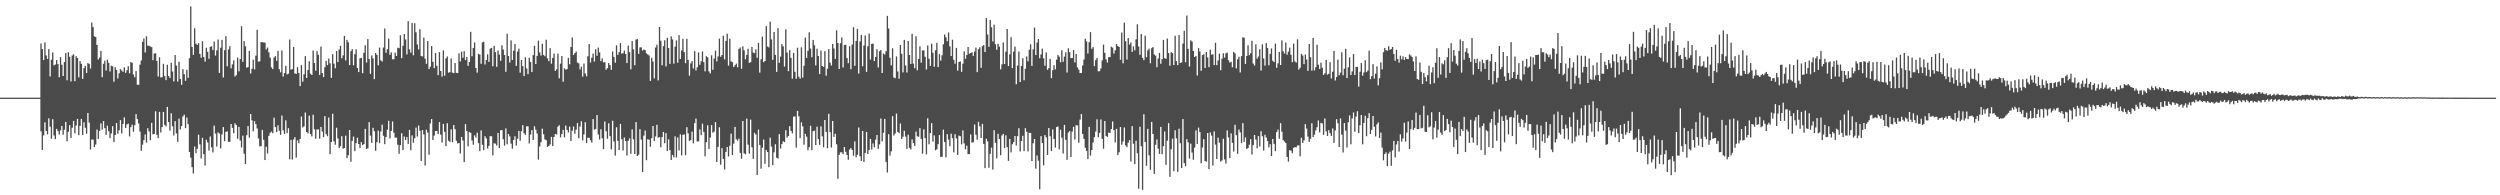 <?xml version="1.0" encoding="UTF-8"?>
<svg xmlns="http://www.w3.org/2000/svg" width="1920" height="150">
  <path d="M0 75.000h1v1.000H0zM1 75.000h1v1.000H1zM2 75.000h1v1.000H2zM3 75.000h1v1.000H3zM4 75.000h1v1.000H4zM5 75.000h1v1.000H5zM6 75.000h1v1.000H6zM7 75.000h1v1.000H7zM8 75.000h1v1.000H8zM9 75.000h1v1.000H9zM10 75.000h1v1.000H10zM11 75.000h1v1.000H11zM12 75.000h1v1.000H12zM13 75.000h1v1.000H13zM14 75.000h1v1.000H14zM15 75.000h1v1.000H15zM16 75.000h1v1.000H16zM17 75.000h1v1.000H17zM18 75.000h1v1.000H18zM19 75.000h1v1.000H19zM20 75.000h1v1.000H20zM21 75.000h1v1.000H21zM22 75.000h1v1.000H22zM23 75.000h1v1.000H23zM24 75.000h1v1.000H24zM25 75.000h1v1.000H25zM26 75.000h1v1.000H26zM27 75.000h1v1.000H27zM28 75.000h1v1.000H28zM29 75.000h1v1.000H29zM30 75.000h1v1.000H30zM31 33.395h1v67.484H31zM32 37.675h1v77.488H32zM33 46.126h1v57.848H33zM34 32.584h1v61.358H34zM35 42.604h1v57.995H35zM36 45.264h1v57.924H36zM37 37.727h1v53.145H37zM38 58.712h1v38.586H38zM39 45.883h1v60.595H39zM40 40.246h1v51.283H40zM41 50.153h1v53.892H41zM42 49.563h1v57.316H42zM43 46.165h1v52.828H43zM44 49.214h1v51.340H44zM45 59.265h1v43.937H45zM46 43.862h1v56.255H46zM47 49.738h1v46.991H47zM48 58.389h1v45.061H48zM49 47.691h1v51.921H49zM50 40.733h1v52.891H50zM51 61.623h1v46.878H51zM52 40.130h1v61.096H52zM53 43.572h1v52.587H53zM54 62.585h1v43.354H54zM55 42.595h1v55.495H55zM56 41.746h1v51.133H56zM57 62.366h1v40.060H57zM58 43.145h1v53.237H58zM59 44.550h1v46.782H59zM60 59.455h1v44.401H60zM61 46.897h1v49.800H61zM62 49.045h1v42.321H62zM63 60.571h1v43.182H63zM64 52.378h1v41.548H64zM65 50.566h1v47.563H65zM66 56.004h1v46.691H66zM67 48.430h1v38.365H67zM68 49.055h1v45.098H68zM69 52.635h1v62.210H69zM70 17.312h1v89.914H70zM71 20.852h1v86.357H71zM72 27.919h1v85.012H72zM73 28.432h1v82.552H73zM74 34.486h1v64.982H74zM75 45.744h1v60.932H75zM76 44.360h1v56.135H76zM77 39.137h1v55.630H77zM78 59.274h1v40.348H78zM79 49.005h1v43.954H79zM80 46.603h1v51.793H80zM81 54.162h1v49.355H81zM82 45.823h1v50.673H82zM83 48.237h1v52.594H83zM84 54.873h1v51.209H84zM85 50.416h1v52.077H85zM86 50.944h1v45.968H86zM87 62.728h1v46.405H87zM88 51.614h1v52.049H88zM89 53.769h1v40.751H89zM90 60.268h1v42.463H90zM91 56.246h1v43.830H91zM92 53.146h1v39.128H92zM93 54.188h1v48.371H93zM94 55.154h1v40.046H94zM95 51.728h1v38.424H95zM96 55.890h1v42.361H96zM97 53.946h1v41.648H97zM98 50.833h1v44.080H98zM99 56.302h1v48.465H99zM100 47.667h1v49.991H100zM101 48.256h1v47.468H101zM102 57.194h1v43.994H102zM103 59.343h1v36.862H103zM104 54.606h1v33.040H104zM105 65.030h1v26.450H105zM106 65.202h1v29.679H106zM107 49.646h1v51.389H107zM108 46.427h1v69.336H108zM109 32.201h1v78.899H109zM110 29.473h1v78.134H110zM111 40.304h1v62.950H111zM112 27.906h1v81.646H112zM113 35.073h1v63.384H113zM114 35.124h1v65.820H114zM115 35.719h1v72.004H115zM116 36.190h1v58.178H116zM117 46.256h1v56.976H117zM118 41.089h1v61.777H118zM119 40.921h1v44.556H119zM120 46.759h1v56.840H120zM121 58.762h1v47.320H121zM122 44.003h1v41.917H122zM123 59.488h1v42.236H123zM124 59.293h1v38.351H124zM125 49.005h1v36.939H125zM126 58.467h1v37.410H126zM127 61.562h1v35.449H127zM128 49.732h1v32.368H128zM129 58.420h1v35.310H129zM130 59.833h1v40.545H130zM131 48.228h1v38.755H131zM132 54.923h1v42.115H132zM133 62.489h1v41.481H133zM134 42.238h1v50.776H134zM135 50.308h1v52.180H135zM136 62.610h1v46.352H136zM137 47.471h1v43.592H137zM138 60.649h1v38.767H138zM139 65.167h1v31.677H139zM140 53.135h1v36.287H140zM141 56.998h1v31.045H141zM142 62.080h1v36.365H142zM143 53.577h1v36.686H143zM144 59.733h1v35.651H144zM145 44.682h1v72.077H145zM146 4.915h1v116.179H146zM147 35.990h1v92.354H147zM148 42.171h1v91.051H148zM149 21.694h1v90.820H149zM150 33.590h1v84.044H150zM151 34.483h1v79.813H151zM152 33.127h1v70.324H152zM153 41.400h1v69.464H153zM154 44.357h1v77.381H154zM155 31.646h1v74.167H155zM156 43.722h1v74.640H156zM157 47.305h1v79.854H157zM158 36.674h1v70.672H158zM159 39.779h1v69.595H159zM160 45.106h1v70.580H160zM161 35.946h1v68.870H161zM162 35.594h1v77.542H162zM163 38.470h1v78.549H163zM164 31.894h1v64.555H164zM165 42.714h1v59.917H165zM166 38.644h1v73.872H166zM167 30.352h1v71.348H167zM168 55.994h1v46.581H168zM169 36.659h1v77.335H169zM170 30.677h1v72.608H170zM171 59.505h1v38.096H171zM172 38.575h1v69.832H172zM173 27.808h1v73.512H173zM174 50.967h1v49.874H174zM175 38.013h1v70.938H175zM176 35.505h1v73.443H176zM177 52.471h1v42.780H177zM178 49.468h1v48.732H178zM179 46.402h1v55.928H179zM180 58.752h1v35.983H180zM181 57.748h1v38.289H181zM182 44.174h1v62.440H182zM183 54.783h1v42.702H183zM184 45.341h1v62.596H184zM185 20.149h1v93.101H185zM186 47.452h1v56.757H186zM187 31.580h1v86.472H187zM188 35.560h1v90.453H188zM189 51.985h1v51.849H189zM190 51.540h1v45.244H190zM191 39.057h1v66.685H191zM192 56.432h1v31.102H192zM193 52.794h1v39.603H193zM194 45.813h1v55.051H194zM195 53.309h1v39.735H195zM196 42.752h1v52.652H196zM197 22.938h1v75.734H197zM198 47.340h1v59.022H198zM199 47.107h1v65.343H199zM200 32.356h1v79.900H200zM201 32.420h1v67.324H201zM202 32.597h1v74.711H202zM203 32.771h1v90.160H203zM204 37.991h1v74.709H204zM205 36.562h1v81.319H205zM206 40.265h1v64.015H206zM207 44.255h1v57.749H207zM208 51.776h1v49.290H208zM209 53.064h1v49.230H209zM210 44.203h1v46.145H210zM211 43.113h1v54.550H211zM212 46.814h1v54.552H212zM213 39.079h1v57.193H213zM214 53.161h1v47.241H214zM215 55.575h1v48.000H215zM216 38.770h1v49.965H216zM217 58.823h1v41.297H217zM218 56.115h1v46.767H218zM219 50.574h1v41.859H219zM220 57.136h1v45.100H220zM221 56.579h1v41.891H221zM222 30.349h1v91.968H222zM223 53.527h1v53.901H223zM224 53.063h1v69.511H224zM225 36.102h1v71.062H225zM226 56.355h1v48.991H226zM227 56.799h1v64.258H227zM228 51.609h1v56.241H228zM229 56.003h1v54.039H229zM230 66.134h1v40.599H230zM231 50.084h1v39.411H231zM232 62.745h1v35.160H232zM233 57.080h1v39.923H233zM234 43.113h1v43.318H234zM235 59.852h1v41.532H235zM236 53.787h1v48.712H236zM237 47.029h1v41.729H237zM238 56.587h1v46.396H238zM239 57.577h1v47.188H239zM240 38.880h1v49.226H240zM241 48.383h1v50.958H241zM242 54.261h1v52.277H242zM243 39.346h1v60.100H243zM244 42.068h1v57.325H244zM245 57.553h1v48.955H245zM246 35.781h1v61.693H246zM247 56.063h1v44.972H247zM248 59.180h1v46.156H248zM249 51.683h1v37.503H249zM250 46.754h1v56.283H250zM251 50.014h1v54.571H251zM252 44.947h1v45.339H252zM253 48.628h1v69.754H253zM254 59.779h1v49.294H254zM255 41.590h1v45.745H255zM256 48.880h1v59.661H256zM257 52.416h1v58.736H257zM258 39.166h1v58.938H258zM259 47.676h1v58.684H259zM260 38.044h1v75.741H260zM261 35.169h1v77.131H261zM262 44.808h1v59.812H262zM263 42.490h1v71.749H263zM264 27.572h1v86.069H264zM265 46.397h1v57.778H265zM266 30.639h1v90.736H266zM267 32.522h1v86.733H267zM268 49.951h1v49.902H268zM269 39.314h1v84.927H269zM270 37.696h1v70.509H270zM271 50.132h1v54.712H271zM272 41.642h1v74.389H272zM273 37.854h1v72.069H273zM274 52.225h1v53.578H274zM275 55.365h1v55.245H275zM276 44.817h1v68.885H276zM277 44.465h1v64.641H277zM278 56.192h1v55.338H278zM279 40.528h1v70.093H279zM280 34.744h1v64.217H280zM281 48.030h1v66.339H281zM282 30.006h1v83.922H282zM283 45.311h1v48.493H283zM284 56.729h1v47.430H284zM285 42.571h1v67.129H285zM286 44.869h1v53.293H286zM287 60.751h1v40.012H287zM288 40.724h1v75.083H288zM289 42.125h1v67.070H289zM290 50.150h1v50.181H290zM291 36.552h1v73.382H291zM292 46.330h1v54.658H292zM293 47.279h1v48.469H293zM294 36.531h1v67.762H294zM295 21.892h1v88.850H295zM296 40.501h1v64.720H296zM297 37.750h1v61.816H297zM298 29.623h1v63.140H298zM299 42.109h1v64.231H299zM300 40.250h1v60.326H300zM301 45.539h1v47.761H301zM302 45.492h1v56.385H302zM303 40.462h1v65.301H303zM304 42.998h1v62.636H304zM305 36.619h1v74.516H305zM306 37.003h1v81.105H306zM307 27.067h1v84.325H307zM308 44.714h1v57.630H308zM309 35.129h1v80.129H309zM310 26.148h1v78.670H310zM311 30.311h1v77.206H311zM312 41.843h1v63.491H312zM313 16.212h1v94.326H313zM314 37.924h1v61.837H314zM315 40.378h1v74.965H315zM316 17.572h1v86.436H316zM317 42.465h1v67.153H317zM318 17.821h1v88.382H318zM319 24.801h1v73.173H319zM320 34.128h1v70.715H320zM321 37.949h1v58.490H321zM322 22.447h1v77.943H322zM323 43.080h1v80.565H323zM324 43.390h1v56.479H324zM325 28.853h1v74.364H325zM326 45.104h1v82.028H326zM327 48.975h1v50.683H327zM328 31.524h1v70.270H328zM329 52.974h1v65.870H329zM330 51.189h1v43.651H330zM331 35.313h1v56.134H331zM332 47.450h1v60.019H332zM333 52.327h1v51.839H333zM334 40.753h1v59.843H334zM335 50.554h1v49.981H335zM336 57.677h1v45.228H336zM337 40.039h1v53.685H337zM338 54.532h1v48.824H338zM339 58.865h1v50.624H339zM340 38.725h1v56.465H340zM341 58.115h1v43.090H341zM342 44.799h1v67.440H342zM343 43.290h1v51.373H343zM344 55.789h1v52.281H344zM345 55.438h1v53.550H345zM346 44.854h1v54.493H346zM347 55.761h1v53.518H347zM348 56.207h1v39.769H348zM349 48.372h1v50.835H349zM350 55.985h1v52.119H350zM351 56.127h1v54.035H351zM352 40.975h1v68.813H352zM353 47.228h1v70.630H353zM354 39.621h1v65.532H354zM355 44.341h1v63.602H355zM356 39.341h1v85.154H356zM357 46.106h1v49.245H357zM358 43.831h1v56.848H358zM359 50.526h1v61.869H359zM360 47.640h1v53.831H360zM361 24.444h1v77.552H361zM362 43.219h1v64.665H362zM363 36.792h1v74.365H363zM364 32.618h1v71.369H364zM365 52.235h1v53.432H365zM366 55.767h1v46.171H366zM367 41.245h1v68.667H367zM368 41.959h1v74.131H368zM369 48.973h1v51.192H369zM370 32.561h1v78.659H370zM371 32.048h1v83.292H371zM372 49.517h1v55.107H372zM373 46.012h1v60.273H373zM374 41.708h1v72.359H374zM375 47.509h1v64.533H375zM376 37.325h1v67.232H376zM377 36.776h1v67.863H377zM378 50.895h1v68.381H378zM379 35.163h1v74.940H379zM380 40.026h1v70.283H380zM381 51.302h1v60.499H381zM382 38.747h1v63.387H382zM383 41.977h1v71.684H383zM384 46.671h1v53.314H384zM385 34.741h1v65.241H385zM386 38.091h1v68.902H386zM387 42.218h1v69.642H387zM388 55.154h1v43.461H388zM389 25.906h1v84.948H389zM390 43.011h1v59.960H390zM391 47.989h1v56.747H391zM392 31.001h1v79.308H392zM393 46.033h1v68.117H393zM394 38.966h1v68.557H394zM395 33.861h1v70.783H395zM396 50.561h1v61.183H396zM397 39.596h1v66.941H397zM398 37.343h1v63.203H398zM399 55.806h1v52.252H399zM400 46.096h1v54.756H400zM401 50.807h1v45.318H401zM402 58.398h1v43.876H402zM403 44.039h1v59.487H403zM404 52.556h1v44.447H404zM405 56.928h1v40.082H405zM406 44.297h1v65.896H406zM407 47.690h1v55.678H407zM408 55.343h1v44.587H408zM409 42.404h1v65.116H409zM410 35.171h1v61.809H410zM411 49.139h1v50.460H411zM412 42.899h1v59.659H412zM413 31.190h1v91.377H413zM414 40.240h1v72.223H414zM415 42.646h1v66.542H415zM416 33.647h1v65.170H416zM417 42.226h1v60.953H417zM418 43.221h1v63.857H418zM419 30.537h1v77.134H419zM420 44.793h1v68.003H420zM421 47.023h1v65.090H421zM422 36.975h1v73.877H422zM423 48.904h1v56.209H423zM424 44.481h1v67.698H424zM425 41.156h1v64.034H425zM426 54.476h1v48.449H426zM427 53.238h1v50.109H427zM428 41.237h1v56.037H428zM429 60.174h1v36.032H429zM430 48.888h1v56.615H430zM431 42.994h1v59.974H431zM432 62.784h1v37.010H432zM433 52.485h1v53.011H433zM434 53.459h1v43.021H434zM435 53.097h1v46.678H435zM436 44.368h1v57.340H436zM437 49.332h1v47.958H437zM438 36.117h1v72.195H438zM439 28.766h1v71.629H439zM440 42.201h1v54.983H440zM441 40.863h1v61.842H441zM442 39.572h1v60.080H442zM443 48.009h1v46.506H443zM444 48.615h1v57.548H444zM445 53.346h1v43.837H445zM446 51.254h1v41.895H446zM447 58.844h1v48.947H447zM448 48.808h1v54.464H448zM449 56.488h1v37.432H449zM450 58.611h1v51.300H450zM451 43.221h1v62.531H451zM452 33.743h1v72.131H452zM453 48.006h1v59.751H453zM454 44.338h1v65.165H454zM455 41.109h1v50.317H455zM456 47.278h1v52.236H456zM457 37.789h1v61.226H457zM458 42.800h1v45.500H458zM459 36.562h1v66.749H459zM460 40.246h1v66.899H460zM461 46.973h1v52.327H461zM462 44.859h1v61.349H462zM463 47.913h1v66.644H463zM464 47.650h1v45.685H464zM465 53.525h1v47.276H465zM466 52.386h1v54.151H466zM467 48.433h1v46.286H467zM468 50.015h1v54.548H468zM469 53.602h1v61.070H469zM470 39.533h1v53.183H470zM471 43.651h1v64.970H471zM472 48.188h1v71.288H472zM473 34.826h1v62.914H473zM474 42.200h1v65.929H474zM475 39.965h1v75.307H475zM476 33.073h1v62.120H476zM477 41.094h1v65.874H477zM478 40.894h1v74.639H478zM479 38.823h1v66.772H479zM480 41.474h1v66.791H480zM481 48.417h1v71.014H481zM482 35.042h1v73.090H482zM483 40.018h1v66.251H483zM484 53.254h1v64.842H484zM485 31.475h1v67.916H485zM486 37.897h1v69.127H486zM487 50.084h1v68.132H487zM488 30.323h1v63.438H488zM489 29.990h1v89.873H489zM490 41.436h1v77.361H490zM491 36.391h1v62.850H491zM492 36.337h1v70.894H492zM493 38.818h1v93.288H493zM494 38.006h1v66.133H494zM495 38.496h1v61.728H495zM496 40.976h1v82.060H496zM497 41.836h1v65.112H497zM498 42.601h1v64.676H498zM499 62.124h1v50.572H499zM500 44.407h1v61.788H500zM501 47.239h1v49.551H501zM502 60.224h1v48.028H502zM503 36.518h1v68.289H503zM504 34.287h1v61.556H504zM505 61.758h1v44.032H505zM506 20.754h1v84.562H506zM507 31.295h1v81.779H507zM508 50.107h1v55.235H508zM509 35.488h1v65.842H509zM510 30.948h1v79.037H510zM511 50.980h1v51.244H511zM512 29.014h1v87.029H512zM513 36.839h1v70.206H513zM514 49.073h1v66.210H514zM515 27.904h1v94.979H515zM516 30.333h1v88.638H516zM517 48.915h1v71.915H517zM518 35.786h1v68.913H518zM519 31.010h1v89.947H519zM520 48.188h1v57.349H520zM521 26.969h1v88.573H521zM522 45.265h1v57.927H522zM523 38.742h1v80.583H523zM524 29.798h1v73.764H524zM525 39.984h1v63.290H525zM526 48.523h1v70.649H526zM527 29.810h1v67.866H527zM528 45.977h1v56.480H528zM529 58.101h1v50.102H529zM530 48.675h1v58.954H530zM531 46.878h1v54.259H531zM532 52.586h1v57.478H532zM533 39.336h1v55.280H533zM534 54.096h1v37.043H534zM535 51.677h1v56.958H535zM536 40.248h1v68.305H536zM537 49.792h1v49.602H537zM538 47.036h1v56.779H538zM539 39.534h1v55.441H539zM540 47.725h1v53.571H540zM541 54.778h1v65.271H541zM542 43.173h1v66.000H542zM543 43.995h1v52.280H543zM544 54.814h1v59.583H544zM545 56.380h1v49.261H545zM546 42.507h1v53.536H546zM547 53.613h1v48.263H547zM548 44.942h1v56.103H548zM549 38.899h1v54.898H549zM550 47.167h1v77.215H550zM551 43.299h1v69.498H551zM552 29.676h1v68.059H552zM553 43.610h1v82.871H553zM554 42.220h1v71.615H554zM555 27.445h1v94.593H555zM556 45.609h1v84.619H556zM557 31.376h1v85.317H557zM558 25.863h1v87.032H558zM559 50.400h1v69.756H559zM560 29.672h1v82.231H560zM561 47.130h1v55.545H561zM562 47.782h1v71.294H562zM563 51.462h1v58.826H563zM564 50.124h1v47.302H564zM565 48.864h1v58.084H565zM566 51.654h1v56.373H566zM567 37.547h1v68.893H567zM568 36.519h1v80.882H568zM569 52.863h1v69.055H569zM570 35.591h1v57.345H570zM571 38.653h1v79.114H571zM572 45.587h1v72.908H572zM573 42.225h1v48.911H573zM574 37.404h1v73.712H574zM575 48.300h1v69.648H575zM576 47.749h1v44.092H576zM577 36.026h1v77.112H577zM578 40.319h1v81.678H578zM579 40.809h1v61.108H579zM580 37.830h1v65.417H580zM581 44.341h1v90.044H581zM582 32.957h1v66.562H582zM583 55.782h1v55.585H583zM584 45.551h1v83.989H584zM585 28.074h1v85.336H585zM586 47.778h1v59.375H586zM587 46.829h1v78.958H587zM588 19.926h1v95.243H588zM589 35.712h1v81.078H589zM590 36.422h1v92.007H590zM591 16.628h1v89.028H591zM592 30.257h1v82.260H592zM593 45.924h1v80.930H593zM594 24.535h1v92.444H594zM595 42.154h1v68.641H595zM596 55.195h1v65.939H596zM597 21.671h1v100.159H597zM598 48.207h1v54.818H598zM599 43.466h1v70.624H599zM600 33.885h1v76.765H600zM601 35.577h1v72.940H601zM602 51.155h1v58.015H602zM603 22.475h1v77.571H603zM604 40.406h1v65.283H604zM605 54.697h1v49.753H605zM606 38.452h1v58.431H606zM607 44.441h1v56.062H607zM608 60.415h1v42.036H608zM609 40.626h1v48.994H609zM610 55.126h1v34.298H610zM611 60.502h1v52.854H611zM612 36.664h1v48.535H612zM613 58.907h1v30.439H613zM614 60.432h1v45.678H614zM615 36.368h1v57.640H615zM616 59.592h1v37.481H616zM617 50.465h1v60.697H617zM618 28.918h1v73.872H618zM619 44.531h1v60.454H619zM620 39.033h1v76.447H620zM621 24.806h1v88.197H621zM622 37.280h1v59.296H622zM623 43.948h1v71.416H623zM624 30.659h1v70.031H624zM625 34.751h1v65.587H625zM626 50.224h1v61.164H626zM627 37.450h1v59.823H627zM628 43.032h1v63.768H628zM629 56.934h1v54.307H629zM630 38.829h1v58.196H630zM631 50.663h1v54.041H631zM632 51.352h1v61.754H632zM633 39.245h1v52.917H633zM634 58.108h1v43.194H634zM635 52.785h1v61.019H635zM636 37.721h1v49.655H636zM637 48.087h1v53.452H637zM638 50.353h1v62.966H638zM639 33.724h1v59.213H639zM640 37.240h1v67.887H640zM641 45.256h1v57.502H641zM642 23.283h1v87.502H642zM643 33.100h1v104.225H643zM644 53.009h1v65.950H644zM645 33.176h1v83.790H645zM646 28.747h1v88.298H646zM647 51.804h1v66.503H647zM648 34.568h1v78.321H648zM649 34.351h1v82.191H649zM650 44.601h1v74.445H650zM651 48.537h1v74.157H651zM652 35.469h1v79.423H652zM653 53.126h1v60.582H653zM654 34.204h1v81.004H654zM655 20.881h1v98.736H655zM656 50.534h1v58.070H656zM657 31.435h1v89.361H657zM658 22.110h1v96.761H658zM659 56.521h1v41.351H659zM660 31.816h1v88.204H660zM661 26.850h1v96.816H661zM662 50.905h1v49.691H662zM663 34.982h1v89.390H663zM664 27.229h1v90.200H664zM665 55.215h1v46.092H665zM666 35.589h1v82.673H666zM667 25.816h1v89.403H667zM668 45.762h1v60.940H668zM669 33.767h1v81.095H669zM670 33.481h1v76.696H670zM671 46.828h1v66.311H671zM672 43.680h1v63.605H672zM673 37.817h1v65.842H673zM674 51.829h1v62.434H674zM675 39.371h1v71.514H675zM676 38.387h1v52.623H676zM677 56.088h1v52.503H677zM678 41.069h1v60.856H678zM679 41.879h1v49.479H679zM680 39.358h1v84.949H680zM681 12.207h1v120.246H681zM682 21.903h1v81.168H682zM683 44.344h1v75.149H683zM684 50.169h1v66.040H684zM685 37.091h1v52.129H685zM686 59.475h1v44.612H686zM687 60.070h1v42.479H687zM688 43.299h1v43.958H688zM689 54.880h1v46.425H689zM690 60.481h1v41.742H690zM691 34.539h1v60.361H691zM692 41.252h1v65.450H692zM693 55.622h1v49.318H693zM694 30.641h1v69.784H694zM695 50.301h1v54.625H695zM696 55.701h1v58.612H696zM697 31.458h1v72.031H697zM698 42.251h1v71.264H698zM699 49.085h1v65.752H699zM700 25.979h1v81.073H700zM701 48.853h1v61.043H701zM702 52.326h1v59.700H702zM703 27.844h1v73.219H703zM704 53.945h1v50.746H704zM705 45.325h1v59.704H705zM706 35.600h1v62.828H706zM707 48.144h1v58.530H707zM708 38.718h1v79.375H708zM709 38.729h1v60.573H709zM710 43.588h1v62.538H710zM711 53.408h1v65.156H711zM712 34.938h1v55.871H712zM713 45.109h1v65.686H713zM714 50.623h1v51.588H714zM715 33.603h1v60.971H715zM716 40.599h1v68.149H716zM717 51.236h1v52.754H717zM718 38.584h1v76.868H718zM719 32.956h1v81.662H719zM720 51.493h1v59.251H720zM721 41.628h1v62.123H721zM722 46.566h1v73.889H722zM723 42.493h1v77.909H723zM724 34.045h1v65.527H724zM725 26.530h1v82.557H725zM726 28.696h1v92.167H726zM727 31.626h1v71.455H727zM728 24.932h1v82.274H728zM729 35.645h1v76.684H729zM730 43.034h1v59.652H730zM731 30.518h1v75.635H731zM732 45.947h1v71.100H732zM733 48.921h1v54.146H733zM734 36.770h1v69.505H734zM735 54.264h1v64.791H735zM736 47.632h1v56.499H736zM737 47.201h1v57.424H737zM738 55.131h1v55.694H738zM739 48.877h1v51.277H739zM740 39.434h1v70.682H740zM741 45.158h1v69.508H741zM742 42.217h1v69.669H742zM743 36.100h1v82.333H743zM744 41.240h1v77.024H744zM745 40.698h1v62.537H745zM746 40.126h1v69.455H746zM747 42.969h1v66.236H747zM748 39.596h1v56.035H748zM749 36.546h1v66.916H749zM750 55.398h1v51.845H750zM751 37.800h1v55.765H751zM752 36.276h1v60.764H752zM753 52.049h1v53.999H753zM754 35.490h1v59.648H754zM755 34.557h1v75.931H755zM756 40.001h1v89.113H756zM757 13.871h1v92.677H757zM758 26.487h1v82.039H758zM759 35.966h1v92.863H759zM760 15.300h1v102.813H760zM761 20.935h1v92.415H761zM762 31.824h1v98.418H762zM763 19.020h1v80.954H763zM764 33.945h1v75.697H764zM765 38.191h1v83.390H765zM766 33.596h1v69.187H766zM767 35.850h1v70.969H767zM768 53.233h1v65.988H768zM769 49.399h1v54.664H769zM770 32.617h1v70.214H770zM771 49.160h1v64.528H771zM772 39.664h1v64.285H772zM773 22.266h1v90.788H773zM774 50.756h1v72.721H774zM775 41.765h1v64.940H775zM776 28.585h1v88.441H776zM777 52.344h1v58.428H777zM778 39.664h1v69.509H778zM779 35.778h1v68.695H779zM780 64.691h1v47.001H780zM781 50.355h1v54.265H781zM782 39.639h1v58.837H782zM783 62.999h1v53.315H783zM784 50.687h1v57.577H784zM785 44.734h1v59.543H785zM786 61.669h1v54.425H786zM787 52.800h1v45.612H787zM788 43.419h1v57.750H788zM789 47.059h1v69.259H789zM790 38.173h1v63.786H790zM791 34.057h1v68.012H791zM792 50.621h1v73.058H792zM793 37.866h1v72.229H793zM794 21.212h1v85.551H794zM795 42.284h1v87.252H795zM796 32.685h1v86.701H796zM797 29.929h1v93.483H797zM798 44.763h1v100.582H798zM799 41.827h1v62.734H799zM800 37.387h1v72.510H800zM801 44.816h1v82.137H801zM802 50.502h1v53.214H802zM803 40.271h1v65.185H803zM804 53.539h1v65.493H804zM805 52.337h1v45.982H805zM806 45.191h1v59.437H806zM807 60.070h1v55.919H807zM808 53.924h1v45.472H808zM809 50.086h1v56.671H809zM810 53.287h1v60.006H810zM811 45.843h1v51.768H811zM812 42.165h1v54.947H812zM813 43.496h1v71.238H813zM814 47.846h1v51.807H814zM815 38.607h1v67.118H815zM816 47.487h1v70.427H816zM817 43.478h1v52.434H817zM818 40.132h1v67.234H818zM819 55.709h1v67.110H819zM820 37.130h1v64.605H820zM821 40.014h1v60.669H821zM822 44.612h1v75.891H822zM823 44.620h1v56.389H823zM824 38.424h1v58.943H824zM825 47.917h1v59.219H825zM826 41.379h1v54.797H826zM827 51.770h1v44.548H827zM828 53.432h1v56.173H828zM829 56.124h1v35.729H829zM830 56.030h1v31.515H830zM831 50.286h1v52.579H831zM832 45.731h1v60.930H832zM833 29.747h1v83.706H833zM834 31.779h1v84.120H834zM835 41.101h1v81.097H835zM836 32.432h1v64.993H836zM837 24.683h1v94.835H837zM838 37.488h1v77.728H838zM839 36.173h1v73.316H839zM840 50.770h1v54.550H840zM841 46.165h1v54.918H841zM842 44.445h1v47.222H842zM843 54.761h1v50.722H843zM844 54.702h1v47.358H844zM845 52.536h1v39.211H845zM846 46.361h1v60.299H846zM847 34.240h1v79.980H847zM848 40.540h1v52.386H848zM849 45.620h1v58.819H849zM850 48.078h1v57.108H850zM851 43.854h1v57.975H851zM852 43.802h1v58.314H852zM853 35.884h1v63.241H853zM854 36.546h1v56.748H854zM855 41.127h1v58.834H855zM856 38.606h1v70.755H856zM857 33.846h1v65.105H857zM858 35.262h1v83.840H858zM859 36.079h1v80.838H859zM860 45.868h1v51.731H860zM861 25.007h1v86.171H861zM862 48.634h1v59.991H862zM863 17.346h1v80.546H863zM864 31.643h1v80.050H864zM865 45.766h1v67.238H865zM866 29.185h1v80.342H866zM867 34.218h1v73.342H867zM868 32.593h1v91.475H868zM869 39.820h1v57.045H869zM870 35.652h1v74.716H870zM871 38.633h1v87.420H871zM872 30.231h1v77.868H872zM873 18.706h1v98.982H873zM874 35.737h1v109.152H874zM875 42.071h1v55.266H875zM876 26.134h1v86.203H876zM877 44.401h1v101.362H877zM878 46.174h1v41.561H878zM879 27.389h1v81.685H879zM880 43.957h1v83.336H880zM881 38.706h1v60.273H881zM882 37.397h1v81.894H882zM883 48.523h1v81.818H883zM884 37.035h1v56.622H884zM885 36.166h1v66.741H885zM886 41.804h1v91.708H886zM887 42.752h1v68.478H887zM888 51.606h1v55.521H888zM889 44.911h1v69.269H889zM890 40.628h1v77.522H890zM891 48.954h1v48.498H891zM892 45.391h1v73.065H892zM893 30.686h1v81.576H893zM894 44.640h1v56.339H894zM895 45.199h1v81.375H895zM896 29.587h1v78.444H896zM897 40.732h1v53.827H897zM898 50.456h1v85.384H898zM899 40.041h1v74.542H899zM900 40.809h1v65.696H900zM901 49.897h1v81.572H901zM902 27.468h1v72.590H902zM903 46.899h1v59.309H903zM904 49.991h1v81.944H904zM905 26.894h1v71.935H905zM906 48.336h1v61.691H906zM907 47.909h1v81.103H907zM908 33.461h1v57.970H908zM909 23.664h1v101.642H909zM910 47.796h1v79.877H910zM911 11.938h1v94.903H911zM912 37.531h1v71.834H912zM913 51.080h1v70.718H913zM914 30.959h1v79.356H914zM915 31.876h1v85.336H915zM916 39.158h1v83.515H916zM917 43.778h1v69.582H917zM918 42.938h1v57.204H918zM919 58.027h1v52.510H919zM920 36.913h1v61.093H920zM921 39.523h1v61.883H921zM922 54.350h1v70.968H922zM923 42.299h1v70.990H923zM924 41.683h1v65.156H924zM925 52.183h1v71.460H925zM926 39.835h1v84.337H926zM927 44.070h1v58.065H927zM928 51.568h1v78.327H928zM929 38.155h1v63.505H929zM930 42.034h1v62.083H930zM931 41.701h1v85.496H931zM932 49.954h1v50.886H932zM933 32.878h1v78.175H933zM934 50.095h1v72.058H934zM935 46.450h1v59.256H935zM936 41.261h1v68.377H936zM937 53.936h1v70.152H937zM938 45.124h1v78.103H938zM939 40.913h1v65.623H939zM940 44.261h1v78.141H940zM941 40.944h1v84.648H941zM942 40.424h1v59.715H942zM943 46.273h1v59.248H943zM944 48.072h1v73.264H944zM945 47.471h1v55.003H945zM946 51.661h1v58.060H946zM947 39.812h1v76.561H947zM948 40.950h1v54.902H948zM949 52.489h1v51.338H949zM950 45.590h1v72.537H950zM951 43.572h1v55.920H951zM952 55.657h1v46.021H952zM953 43.091h1v66.901H953zM954 28.659h1v65.919H954zM955 28.991h1v80.012H955zM956 49.122h1v56.406H956zM957 42.962h1v71.477H957zM958 34.767h1v78.892H958zM959 42.375h1v68.793H959zM960 40.976h1v65.839H960zM961 31.402h1v87.247H961zM962 48.767h1v62.652H962zM963 50.279h1v53.413H963zM964 33.981h1v73.250H964zM965 45.041h1v68.820H965zM966 43.436h1v61.088H966zM967 37.902h1v74.573H967zM968 54.203h1v46.568H968zM969 34.035h1v70.595H969zM970 44.877h1v70.719H970zM971 50.359h1v53.186H971zM972 33.073h1v72.568H972zM973 36.903h1v71.411H973zM974 50.123h1v63.146H974zM975 41.415h1v69.352H975zM976 37.190h1v82.608H976zM977 46.619h1v60.130H977zM978 47.683h1v62.788H978zM979 33.485h1v82.654H979zM980 52.064h1v49.421H980zM981 48.664h1v50.882H981zM982 39.847h1v66.696H982zM983 49.899h1v44.661H983zM984 31.043h1v70.115H984zM985 39.408h1v68.181H985zM986 41.133h1v67.601H986zM987 32.663h1v77.203H987zM988 41.991h1v78.511H988zM989 39.654h1v84.435H989zM990 36.548h1v78.754H990zM991 42.105h1v73.664H991zM992 47.749h1v69.919H992zM993 33.493h1v79.994H993zM994 47.152h1v65.865H994zM995 48.089h1v65.073H995zM996 30.202h1v81.512H996zM997 53.432h1v58.204H997zM998 52.013h1v68.065H998zM999 41.295h1v64.510H999zM1000 42.641h1v67.168H1000zM1001 49.190h1v58.630H1001zM1002 41.890h1v53.436H1002zM1003 45.704h1v53.057H1003zM1004 54.405h1v50.571H1004zM1005 33.815h1v75.097H1005zM1006 43.900h1v62.756H1006zM1007 54.242h1v40.404H1007zM1008 29.176h1v76.117H1008zM1009 54.073h1v49.336H1009zM1010 51.645h1v48.558H1010zM1011 34.352h1v63.392H1011zM1012 49.671h1v42.850H1012zM1013 52.935h1v48.728H1013zM1014 48.141h1v46.255H1014zM1015 52.045h1v42.756H1015zM1016 57.526h1v46.053H1016zM1017 56.322h1v34.642H1017zM1018 45.953h1v54.887H1018zM1019 57.334h1v47.086H1019zM1020 56.698h1v43.309H1020zM1021 47.760h1v54.558H1021zM1022 60.300h1v44.084H1022zM1023 55.089h1v43.573H1023zM1024 39.097h1v70.632H1024zM1025 61.775h1v38.346H1025zM1026 59.064h1v32.493H1026zM1027 45.763h1v48.892H1027zM1028 57.789h1v55.103H1028zM1029 55.753h1v35.239H1029zM1030 40.126h1v63.278H1030zM1031 57.739h1v59.359H1031zM1032 52.728h1v41.767H1032zM1033 37.462h1v62.839H1033zM1034 59.956h1v53.325H1034zM1035 51.664h1v42.169H1035zM1036 44.036h1v44.575H1036zM1037 57.667h1v53.170H1037zM1038 54.855h1v36.068H1038zM1039 41.430h1v44.983H1039zM1040 57.596h1v43.523H1040zM1041 51.396h1v38.166H1041zM1042 51.312h1v34.136H1042zM1043 66.488h1v35.773H1043zM1044 55.081h1v41.116H1044zM1045 48.317h1v40.063H1045zM1046 58.092h1v52.731H1046zM1047 55.668h1v38.736H1047zM1048 46.288h1v42.670H1048zM1049 55.418h1v49.243H1049zM1050 54.229h1v36.555H1050zM1051 38.929h1v48.032H1051zM1052 60.837h1v42.151H1052zM1053 58.534h1v41.167H1053zM1054 49.269h1v39.841H1054zM1055 60.362h1v37.045H1055zM1056 56.632h1v48.170H1056zM1057 50.984h1v44.573H1057zM1058 65.567h1v28.485H1058zM1059 60.069h1v45.891H1059zM1060 47.896h1v53.927H1060zM1061 53.285h1v60.138H1061zM1062 40.094h1v83.038H1062zM1063 36.834h1v81.496H1063zM1064 38.535h1v78.518H1064zM1065 38.944h1v88.684H1065zM1066 35.545h1v82.405H1066zM1067 38.299h1v78.205H1067zM1068 37.675h1v89.647H1068zM1069 36.054h1v79.402H1069zM1070 41.504h1v66.749H1070zM1071 46.720h1v74.217H1071zM1072 38.253h1v72.701H1072zM1073 45.239h1v63.067H1073zM1074 48.119h1v68.335H1074zM1075 42.761h1v60.423H1075zM1076 45.549h1v63.219H1076zM1077 43.196h1v63.074H1077zM1078 46.024h1v48.247H1078zM1079 43.858h1v64.905H1079zM1080 45.299h1v56.558H1080zM1081 45.376h1v47.921H1081zM1082 41.723h1v72.662H1082zM1083 42.636h1v56.516H1083zM1084 43.858h1v48.371H1084zM1085 47.227h1v52.493H1085zM1086 54.504h1v43.722H1086zM1087 43.303h1v43.113H1087zM1088 60.655h1v38.466H1088zM1089 61.299h1v37.818H1089zM1090 47.972h1v40.297H1090zM1091 55.138h1v43.489H1091zM1092 64.585h1v33.562H1092zM1093 56.016h1v25.240H1093zM1094 59.296h1v41.934H1094zM1095 62.454h1v38.905H1095zM1096 57.702h1v30.830H1096zM1097 50.510h1v47.290H1097zM1098 64.593h1v32.420H1098zM1099 55.642h1v30.588H1099zM1100 51.632h1v55.445H1100zM1101 63.888h1v34.049H1101zM1102 48.136h1v44.782H1102zM1103 37.080h1v68.604H1103zM1104 59.749h1v39.840H1104zM1105 43.843h1v42.244H1105zM1106 57.246h1v44.602H1106zM1107 48.634h1v54.964H1107zM1108 49.420h1v38.965H1108zM1109 46.261h1v54.451H1109zM1110 59.792h1v40.096H1110zM1111 43.936h1v47.340H1111zM1112 36.989h1v58.326H1112zM1113 55.989h1v45.609H1113zM1114 33.161h1v59.535H1114zM1115 47.281h1v50.306H1115zM1116 38.407h1v74.444H1116zM1117 42.746h1v55.950H1117zM1118 48.900h1v58.478H1118zM1119 50.252h1v68.125H1119zM1120 39.108h1v54.510H1120zM1121 30.244h1v74.264H1121zM1122 55.773h1v43.417H1122zM1123 31.558h1v69.105H1123zM1124 45.865h1v43.885H1124zM1125 39.826h1v76.981H1125zM1126 36.992h1v62.460H1126zM1127 40.974h1v60.004H1127zM1128 44.427h1v65.257H1128zM1129 47.577h1v44.442H1129zM1130 29.234h1v76.369H1130zM1131 57.309h1v52.315H1131zM1132 45.395h1v47.223H1132zM1133 48.378h1v41.640H1133zM1134 45.026h1v66.547H1134zM1135 52.989h1v35.363H1135zM1136 47.198h1v50.764H1136zM1137 54.951h1v60.326H1137zM1138 45.824h1v50.958H1138zM1139 48.547h1v46.271H1139zM1140 52.959h1v66.016H1140zM1141 46.172h1v53.864H1141zM1142 45.806h1v55.061H1142zM1143 61.367h1v51.585H1143zM1144 46.990h1v47.143H1144zM1145 41.455h1v49.943H1145zM1146 64.777h1v48.911H1146zM1147 54.638h1v30.949H1147zM1148 47.635h1v48.541H1148zM1149 63.270h1v44.887H1149zM1150 59.757h1v34.551H1150zM1151 35.374h1v48.576H1151zM1152 53.175h1v63.084H1152zM1153 51.536h1v37.868H1153zM1154 39.922h1v53.012H1154zM1155 58.674h1v50.630H1155zM1156 62.194h1v26.409H1156zM1157 43.020h1v48.994H1157zM1158 56.051h1v47.161H1158zM1159 61.210h1v28.963H1159zM1160 32.342h1v57.406H1160zM1161 59.838h1v44.681H1161zM1162 55.371h1v35.052H1162zM1163 43.443h1v41.427H1163zM1164 60.607h1v50.147H1164zM1165 57.545h1v30.571H1165zM1166 48.506h1v45.879H1166zM1167 60.987h1v36.405H1167zM1168 61.919h1v29.306H1168zM1169 46.635h1v45.632H1169zM1170 57.155h1v40.808H1170zM1171 51.111h1v43.126H1171zM1172 45.246h1v43.022H1172zM1173 52.104h1v48.277H1173zM1174 51.078h1v44.214H1174zM1175 43.438h1v51.882H1175zM1176 62.480h1v41.260H1176zM1177 44.104h1v69.344H1177zM1178 49.625h1v53.559H1178zM1179 42.233h1v73.004H1179zM1180 42.214h1v53.468H1180zM1181 41.943h1v60.756H1181zM1182 53.045h1v68.188H1182zM1183 36.948h1v59.514H1183zM1184 40.135h1v68.319H1184zM1185 40.143h1v62.918H1185zM1186 47.350h1v62.389H1186zM1187 40.901h1v52.707H1187zM1188 41.889h1v64.139H1188zM1189 43.872h1v60.235H1189zM1190 41.834h1v53.480H1190zM1191 45.509h1v69.329H1191zM1192 36.975h1v79.924H1192zM1193 37.527h1v50.334H1193zM1194 52.818h1v56.658H1194zM1195 41.271h1v65.406H1195zM1196 25.330h1v60.400H1196zM1197 56.609h1v45.388H1197zM1198 48.385h1v55.009H1198zM1199 35.483h1v52.885H1199zM1200 57.739h1v41.335H1200zM1201 56.562h1v50.035H1201zM1202 48.825h1v46.865H1202zM1203 62.630h1v35.866H1203zM1204 52.417h1v54.748H1204zM1205 44.494h1v45.549H1205zM1206 68.476h1v28.898H1206zM1207 51.913h1v58.181H1207zM1208 47.843h1v38.415H1208zM1209 64.097h1v44.616H1209zM1210 58.167h1v46.702H1210zM1211 42.493h1v49.505H1211zM1212 59.805h1v44.292H1212zM1213 64.703h1v33.931H1213zM1214 42.827h1v40.343H1214zM1215 55.671h1v48.260H1215zM1216 51.291h1v44.917H1216zM1217 42.903h1v37.966H1217zM1218 51.453h1v57.988H1218zM1219 63.731h1v40.606H1219zM1220 44.904h1v35.631H1220zM1221 60.801h1v34.094H1221zM1222 61.277h1v39.886H1222zM1223 50.141h1v27.615H1223zM1224 61.210h1v43.846H1224zM1225 57.914h1v35.835H1225zM1226 47.992h1v35.096H1226zM1227 57.608h1v43.306H1227zM1228 62.267h1v31.454H1228zM1229 40.691h1v44.284H1229zM1230 56.590h1v39.185H1230zM1231 56.676h1v43.705H1231zM1232 47.418h1v45.503H1232zM1233 50.011h1v61.219H1233zM1234 53.049h1v57.677H1234zM1235 46.057h1v51.594H1235zM1236 48.714h1v51.490H1236zM1237 52.085h1v51.931H1237zM1238 41.905h1v59.050H1238zM1239 47.126h1v51.537H1239zM1240 59.572h1v45.827H1240zM1241 41.502h1v57.278H1241zM1242 47.851h1v54.774H1242zM1243 57.228h1v51.951H1243zM1244 43.343h1v52.688H1244zM1245 46.091h1v56.692H1245zM1246 55.471h1v51.304H1246zM1247 45.870h1v49.220H1247zM1248 43.147h1v60.269H1248zM1249 48.691h1v52.964H1249zM1250 53.745h1v39.117H1250zM1251 33.870h1v68.348H1251zM1252 45.709h1v54.707H1252zM1253 56.769h1v29.085H1253zM1254 24.405h1v82.929H1254zM1255 39.544h1v67.597H1255zM1256 46.171h1v59.607H1256zM1257 35.772h1v81.016H1257zM1258 36.701h1v62.478H1258zM1259 44.515h1v63.120H1259zM1260 35.798h1v81.681H1260zM1261 33.522h1v71.153H1261zM1262 43.374h1v64.071H1262zM1263 36.794h1v81.676H1263zM1264 23.055h1v88.262H1264zM1265 40.800h1v85.387H1265zM1266 24.834h1v92.959H1266zM1267 21.581h1v85.584H1267zM1268 41.159h1v83.575H1268zM1269 34.528h1v87.799H1269zM1270 19.058h1v85.009H1270zM1271 38.900h1v90.627H1271zM1272 35.619h1v84.722H1272zM1273 21.801h1v85.366H1273zM1274 43.717h1v82.118H1274zM1275 44.434h1v74.499H1275zM1276 27.435h1v80.176H1276zM1277 47.266h1v78.987H1277zM1278 33.633h1v84.810H1278zM1279 20.798h1v94.590H1279zM1280 48.023h1v84.073H1280zM1281 31.731h1v91.220H1281zM1282 17.710h1v104.627H1282zM1283 52.259h1v82.279H1283zM1284 31.219h1v88.711H1284zM1285 23.858h1v100.119H1285zM1286 52.001h1v80.255H1286zM1287 40.010h1v61.363H1287zM1288 34.684h1v84.791H1288zM1289 43.162h1v76.410H1289zM1290 42.290h1v40.895H1290zM1291 45.256h1v66.911H1291zM1292 52.275h1v64.300H1292zM1293 36.727h1v61.476H1293zM1294 43.598h1v67.171H1294zM1295 45.822h1v75.270H1295zM1296 31.599h1v69.070H1296zM1297 44.487h1v70.063H1297zM1298 42.445h1v73.033H1298zM1299 34.553h1v64.348H1299zM1300 52.933h1v54.651H1300zM1301 50.085h1v63.292H1301zM1302 38.493h1v55.329H1302zM1303 55.657h1v49.617H1303zM1304 50.467h1v61.306H1304zM1305 43.090h1v43.264H1305zM1306 51.118h1v55.449H1306zM1307 50.492h1v62.441H1307zM1308 47.082h1v41.626H1308zM1309 51.744h1v53.221H1309zM1310 51.858h1v55.101H1310zM1311 43.443h1v46.708H1311zM1312 58.564h1v52.605H1312zM1313 49.603h1v58.132H1313zM1314 36.110h1v65.520H1314zM1315 63.745h1v42.964H1315zM1316 54.487h1v51.545H1316zM1317 34.275h1v71.651H1317zM1318 55.493h1v54.970H1318zM1319 48.523h1v59.732H1319zM1320 26.615h1v90.264H1320zM1321 48.540h1v68.246H1321zM1322 41.549h1v50.510H1322zM1323 23.369h1v95.904H1323zM1324 46.872h1v73.136H1324zM1325 43.204h1v52.953H1325zM1326 26.143h1v96.206H1326zM1327 48.800h1v71.705H1327zM1328 52.209h1v39.501H1328zM1329 32.821h1v86.452H1329zM1330 46.458h1v70.908H1330zM1331 51.891h1v39.118H1331zM1332 43.100h1v70.406H1332zM1333 58.610h1v51.825H1333zM1334 56.542h1v36.094H1334zM1335 42.152h1v68.042H1335zM1336 58.034h1v49.733H1336zM1337 58.175h1v40.911H1337zM1338 38.611h1v69.280H1338zM1339 54.455h1v53.046H1339zM1340 56.842h1v39.998H1340zM1341 42.606h1v62.907H1341zM1342 56.952h1v46.745H1342zM1343 55.696h1v36.762H1343zM1344 48.414h1v57.141H1344zM1345 54.045h1v41.244H1345zM1346 60.307h1v35.389H1346zM1347 58.077h1v39.247H1347zM1348 53.551h1v36.554H1348zM1349 57.719h1v38.178H1349zM1350 58.075h1v37.367H1350zM1351 59.117h1v30.516H1351zM1352 57.788h1v39.977H1352zM1353 56.806h1v40.104H1353zM1354 57.732h1v34.758H1354zM1355 56.415h1v38.681H1355zM1356 55.268h1v45.363H1356zM1357 56.850h1v38.874H1357zM1358 58.587h1v35.681H1358zM1359 59.143h1v36.529H1359zM1360 62.102h1v24.306H1360zM1361 60.120h1v30.941H1361zM1362 59.985h1v27.094H1362zM1363 62.829h1v17.161H1363zM1364 56.001h1v40.796H1364zM1365 59.359h1v27.811H1365zM1366 65.538h1v15.231H1366zM1367 49.761h1v43.042H1367zM1368 49.676h1v37.108H1368zM1369 64.192h1v14.669H1369zM1370 56.682h1v36.169H1370zM1371 51.686h1v32.268H1371zM1372 63.945h1v19.952H1372zM1373 61.014h1v38.374H1373zM1374 49.327h1v35.539H1374zM1375 61.263h1v27.916H1375zM1376 62.508h1v40.134H1376zM1377 49.972h1v36.981H1377zM1378 63.643h1v28.754H1378zM1379 67.375h1v28.976H1379zM1380 45.786h1v38.618H1380zM1381 61.898h1v30.067H1381zM1382 64.557h1v34.359H1382zM1383 48.762h1v37.152H1383zM1384 57.425h1v38.766H1384zM1385 57.267h1v44.603H1385zM1386 47.710h1v37.200H1386zM1387 56.614h1v41.976H1387zM1388 52.175h1v46.932H1388zM1389 46.515h1v40.494H1389zM1390 57.020h1v42.638H1390zM1391 47.878h1v48.520H1391zM1392 44.093h1v49.079H1392zM1393 55.412h1v46.719H1393zM1394 44.773h1v53.100H1394zM1395 43.139h1v47.532H1395zM1396 53.712h1v48.643H1396zM1397 45.406h1v56.281H1397zM1398 39.050h1v51.263H1398zM1399 50.986h1v56.652H1399zM1400 49.107h1v54.234H1400zM1401 45.120h1v50.783H1401zM1402 47.823h1v57.550H1402zM1403 56.543h1v48.599H1403zM1404 47.858h1v49.222H1404zM1405 47.154h1v55.772H1405zM1406 60.661h1v44.930H1406zM1407 51.308h1v49.980H1407zM1408 46.942h1v55.485H1408zM1409 58.787h1v48.629H1409zM1410 46.346h1v52.536H1410zM1411 49.701h1v50.003H1411zM1412 58.944h1v44.520H1412zM1413 49.533h1v42.776H1413zM1414 54.308h1v47.768H1414zM1415 63.076h1v42.184H1415zM1416 54.515h1v33.405H1416zM1417 57.645h1v46.436H1417zM1418 60.452h1v43.702H1418zM1419 54.660h1v30.054H1419zM1420 59.782h1v44.216H1420zM1421 59.439h1v40.496H1421zM1422 51.867h1v37.468H1422zM1423 56.287h1v49.316H1423zM1424 54.671h1v49.566H1424zM1425 47.076h1v46.720H1425zM1426 48.782h1v57.462H1426zM1427 53.830h1v50.333H1427zM1428 47.650h1v47.604H1428zM1429 47.698h1v58.215H1429zM1430 56.225h1v43.603H1430zM1431 46.983h1v47.472H1431zM1432 47.371h1v51.697H1432zM1433 59.660h1v35.403H1433zM1434 48.172h1v45.684H1434zM1435 46.948h1v45.403H1435zM1436 60.539h1v28.145H1436zM1437 54.752h1v33.376H1437zM1438 47.758h1v43.200H1438zM1439 61.907h1v28.452H1439zM1440 61.071h1v29.046H1440zM1441 47.452h1v43.283H1441zM1442 62.082h1v25.990H1442zM1443 62.730h1v26.522H1443zM1444 47.595h1v43.639H1444zM1445 62.901h1v25.491H1445zM1446 63.266h1v29.043H1446zM1447 49.563h1v47.197H1447zM1448 63.350h1v24.423H1448zM1449 65.166h1v31.919H1449zM1450 50.075h1v47.790H1450zM1451 62.395h1v27.291H1451zM1452 67.645h1v27.546H1452zM1453 46.379h1v49.201H1453zM1454 58.762h1v31.772H1454zM1455 67.767h1v26.101H1455zM1456 44.166h1v51.070H1456zM1457 56.311h1v34.322H1457zM1458 67.590h1v25.690H1458zM1459 42.106h1v51.185H1459zM1460 52.439h1v37.231H1460zM1461 67.186h1v24.802H1461zM1462 40.726h1v52.519H1462zM1463 53.818h1v36.508H1463zM1464 68.467h1v22.703H1464zM1465 42.868h1v50.628H1465zM1466 54.259h1v31.778H1466zM1467 59.756h1v32.180H1467zM1468 44.241h1v49.477H1468zM1469 55.515h1v31.520H1469zM1470 55.523h1v36.749H1470zM1471 45.944h1v48.597H1471zM1472 53.517h1v35.027H1472zM1473 56.171h1v38.882H1473zM1474 44.202h1v50.869H1474zM1475 51.630h1v39.570H1475zM1476 56.131h1v39.844H1476zM1477 45.681h1v49.515H1477zM1478 51.887h1v37.337H1478zM1479 58.178h1v34.279H1479zM1480 48.142h1v44.332H1480zM1481 53.569h1v33.359H1481zM1482 58.894h1v30.783H1482zM1483 43.710h1v45.843H1483zM1484 53.859h1v35.143H1484zM1485 56.504h1v33.628H1485zM1486 41.517h1v48.200H1486zM1487 54.546h1v35.158H1487zM1488 54.993h1v37.067H1488zM1489 40.822h1v50.083H1489zM1490 55.366h1v35.325H1490zM1491 56.918h1v33.179H1491zM1492 44.756h1v47.260H1492zM1493 58.479h1v32.028H1493zM1494 60.750h1v28.678H1494zM1495 48.614h1v42.593H1495zM1496 59.001h1v30.066H1496zM1497 63.114h1v25.852H1497zM1498 51.933h1v38.829H1498zM1499 59.572h1v32.216H1499zM1500 64.151h1v28.104H1500zM1501 53.196h1v33.564H1501zM1502 61.476h1v31.737H1502zM1503 65.901h1v24.614H1503zM1504 52.514h1v32.488H1504zM1505 63.433h1v29.682H1505zM1506 65.938h1v26.016H1506zM1507 53.114h1v32.470H1507zM1508 64.440h1v28.062H1508zM1509 67.551h1v23.381H1509zM1510 54.957h1v30.687H1510zM1511 62.854h1v28.633H1511zM1512 63.994h1v25.295H1512zM1513 52.858h1v36.199H1513zM1514 60.274h1v28.509H1514zM1515 60.797h1v28.958H1515zM1516 52.689h1v41.484H1516zM1517 61.262h1v30.156H1517zM1518 62.484h1v26.545H1518zM1519 56.335h1v36.449H1519zM1520 64.860h1v23.117H1520zM1521 66.684h1v15.481H1521zM1522 61.859h1v26.365H1522zM1523 65.381h1v18.590H1523zM1524 67.795h1v19.522H1524zM1525 61.702h1v22.280H1525zM1526 61.834h1v21.192H1526zM1527 61.586h1v28.110H1527zM1528 60.111h1v26.909H1528zM1529 61.888h1v20.414H1529zM1530 60.804h1v26.562H1530zM1531 60.342h1v26.447H1531zM1532 60.195h1v28.153H1532zM1533 60.680h1v28.971H1533zM1534 60.635h1v29.042H1534zM1535 59.276h1v32.171H1535zM1536 59.986h1v30.835H1536zM1537 63.446h1v27.671H1537zM1538 59.928h1v30.925H1538zM1539 61.730h1v28.499H1539zM1540 66.277h1v22.515H1540zM1541 61.977h1v25.890H1541zM1542 65.001h1v21.679H1542zM1543 69.484h1v15.561H1543zM1544 62.435h1v22.332H1544zM1545 67.467h1v15.149H1545zM1546 70.920h1v13.236H1546zM1547 61.542h1v20.416H1547zM1548 67.667h1v15.666H1548zM1549 70.808h1v15.244H1549zM1550 60.935h1v21.614H1550zM1551 67.296h1v18.616H1551zM1552 69.535h1v17.940H1552zM1553 60.895h1v23.672H1553zM1554 66.759h1v23.280H1554zM1555 67.669h1v22.542H1555zM1556 60.432h1v26.096H1556zM1557 63.282h1v28.386H1557zM1558 64.711h1v26.008H1558zM1559 58.023h1v27.148H1559zM1560 61.302h1v29.714H1560zM1561 63.410h1v27.123H1561zM1562 57.819h1v25.135H1562zM1563 64.169h1v26.473H1563zM1564 66.087h1v21.493H1564zM1565 59.056h1v25.127H1565zM1566 65.371h1v24.704H1566zM1567 67.825h1v15.812H1567zM1568 61.045h1v22.941H1568zM1569 65.309h1v25.129H1569zM1570 67.478h1v15.802H1570zM1571 61.892h1v22.224H1571zM1572 64.046h1v24.806H1572zM1573 68.911h1v14.985H1573zM1574 63.695h1v19.504H1574zM1575 63.658h1v22.752H1575zM1576 67.671h1v17.346H1576zM1577 63.815h1v19.623H1577zM1578 63.135h1v21.634H1578zM1579 66.613h1v16.607H1579zM1580 63.015h1v19.750H1580zM1581 62.550h1v23.295H1581zM1582 65.735h1v20.843H1582zM1583 60.053h1v25.264H1583zM1584 59.754h1v27.687H1584zM1585 63.637h1v27.318H1585zM1586 58.514h1v27.371H1586zM1587 57.392h1v28.933H1587zM1588 61.700h1v32.037H1588zM1589 60.561h1v23.596H1589zM1590 56.570h1v28.439H1590zM1591 63.188h1v28.501H1591zM1592 63.508h1v18.960H1592zM1593 59.620h1v24.159H1593zM1594 67.366h1v22.076H1594zM1595 63.844h1v17.406H1595zM1596 63.112h1v19.994H1596zM1597 67.955h1v20.811H1597zM1598 64.378h1v16.855H1598zM1599 61.854h1v20.066H1599zM1600 66.831h1v23.066H1600zM1601 64.312h1v18.203H1601zM1602 60.195h1v22.430H1602zM1603 67.343h1v21.495H1603zM1604 64.464h1v15.707H1604zM1605 62.947h1v19.022H1605zM1606 68.801h1v16.262H1606zM1607 65.303h1v15.160H1607zM1608 64.016h1v17.506H1608zM1609 69.587h1v14.068H1609zM1610 67.715h1v13.048H1610zM1611 64.652h1v16.090H1611zM1612 68.725h1v13.298H1612zM1613 67.618h1v14.838H1613zM1614 63.359h1v17.213H1614zM1615 68.388h1v12.905H1615zM1616 67.230h1v13.811H1616zM1617 65.046h1v14.234H1617zM1618 68.124h1v13.530H1618zM1619 67.838h1v12.739H1619zM1620 67.060h1v11.451H1620zM1621 69.740h1v12.760H1621zM1622 68.516h1v11.021H1622zM1623 68.509h1v11.340H1623zM1624 70.223h1v13.345H1624zM1625 66.850h1v11.261H1625zM1626 68.759h1v14.037H1626zM1627 68.813h1v16.542H1627zM1628 65.574h1v16.305H1628zM1629 67.873h1v17.248H1629zM1630 67.702h1v18.474H1630zM1631 64.602h1v18.796H1631zM1632 65.370h1v20.732H1632zM1633 65.578h1v21.986H1633zM1634 64.597h1v20.028H1634zM1635 65.615h1v20.340H1635zM1636 66.800h1v20.638H1636zM1637 67.224h1v15.908H1637zM1638 67.599h1v16.266H1638zM1639 69.702h1v15.378H1639zM1640 68.020h1v12.418H1640zM1641 69.488h1v12.415H1641zM1642 72.071h1v11.460H1642zM1643 69.534h1v8.968H1643zM1644 69.325h1v11.666H1644zM1645 72.740h1v9.428H1645zM1646 69.313h1v9.890H1646zM1647 70.304h1v9.897H1647zM1648 71.551h1v10.661H1648zM1649 67.570h1v14.076H1649zM1650 68.497h1v13.555H1650zM1651 69.243h1v13.297H1651zM1652 66.246h1v17.530H1652zM1653 67.561h1v15.145H1653zM1654 69.217h1v14.646H1654zM1655 66.338h1v18.688H1655zM1656 67.737h1v14.245H1656zM1657 68.693h1v15.009H1657zM1658 66.979h1v16.988H1658zM1659 67.690h1v10.720H1659zM1660 69.875h1v12.125H1660zM1661 67.604h1v14.513H1661zM1662 68.683h1v8.936H1662zM1663 70.033h1v11.084H1663zM1664 68.358h1v12.935H1664zM1665 68.714h1v9.343H1665zM1666 70.539h1v9.372H1666zM1667 69.208h1v11.662H1667zM1668 69.062h1v9.440H1668zM1669 70.426h1v8.430H1669zM1670 69.882h1v10.674H1670zM1671 69.789h1v9.523H1671zM1672 70.291h1v9.421H1672zM1673 70.311h1v11.675H1673zM1674 69.904h1v10.672H1674zM1675 70.007h1v10.066H1675zM1676 70.323h1v12.392H1676zM1677 71.369h1v9.652H1677zM1678 69.601h1v9.739H1678zM1679 70.909h1v11.772H1679zM1680 71.365h1v9.017H1680zM1681 70.068h1v8.625H1681zM1682 72.738h1v8.202H1682zM1683 72.300h1v6.076H1683zM1684 70.991h1v6.969H1684zM1685 73.221h1v5.563H1685zM1686 71.128h1v5.472H1686zM1687 70.826h1v7.061H1687zM1688 72.491h1v5.488H1688zM1689 70.667h1v6.135H1689zM1690 71.137h1v6.582H1690zM1691 73.410h1v5.002H1691zM1692 70.192h1v7.323H1692zM1693 71.177h1v6.759H1693zM1694 72.798h1v6.050H1694zM1695 69.886h1v7.712H1695zM1696 70.669h1v7.897H1696zM1697 71.657h1v7.455H1697zM1698 69.672h1v8.584H1698zM1699 69.968h1v8.703H1699zM1700 71.513h1v8.093H1700zM1701 70.309h1v8.491H1701zM1702 70.177h1v7.977H1702zM1703 71.488h1v7.563H1703zM1704 70.484h1v8.270H1704zM1705 70.551h1v6.698H1705zM1706 71.569h1v6.842H1706zM1707 71.298h1v6.655H1707zM1708 70.484h1v6.252H1708zM1709 71.382h1v7.288H1709zM1710 71.777h1v6.414H1710zM1711 70.010h1v7.010H1711zM1712 70.729h1v9.282H1712zM1713 70.598h1v7.902H1713zM1714 70.104h1v7.349H1714zM1715 71.260h1v8.805H1715zM1716 70.310h1v7.247H1716zM1717 70.887h1v6.699H1717zM1718 71.747h1v7.261H1718zM1719 71.046h1v5.726H1719zM1720 71.540h1v5.800H1720zM1721 72.558h1v5.906H1721zM1722 72.070h1v4.909H1722zM1723 71.532h1v5.628H1723zM1724 72.877h1v5.550H1724zM1725 72.028h1v4.660H1725zM1726 71.688h1v6.014H1726zM1727 72.738h1v6.045H1727zM1728 72.072h1v5.533H1728zM1729 71.629h1v5.731H1729zM1730 72.442h1v6.285H1730zM1731 71.277h1v6.382H1731zM1732 71.187h1v7.033H1732zM1733 72.079h1v6.577H1733zM1734 70.627h1v6.610H1734zM1735 70.830h1v7.011H1735zM1736 71.891h1v6.844H1736zM1737 70.991h1v5.934H1737zM1738 71.985h1v4.789H1738zM1739 72.388h1v6.016H1739zM1740 71.668h1v5.143H1740zM1741 73.206h1v2.987H1741zM1742 72.879h1v5.062H1742zM1743 72.244h1v4.360H1743zM1744 73.565h1v2.513H1744zM1745 72.966h1v5.154H1745zM1746 72.036h1v4.648H1746zM1747 73.250h1v2.955H1747zM1748 72.657h1v5.078H1748zM1749 72.005h1v4.757H1749zM1750 72.949h1v3.296H1750zM1751 72.989h1v4.466H1751zM1752 72.436h1v4.496H1752zM1753 72.818h1v3.720H1753zM1754 73.290h1v4.393H1754zM1755 72.952h1v3.699H1755zM1756 72.760h1v3.867H1756zM1757 73.870h1v3.663H1757zM1758 73.257h1v3.735H1758zM1759 73.209h1v3.161H1759zM1760 73.682h1v3.575H1760zM1761 73.541h1v3.713H1761zM1762 73.306h1v3.312H1762zM1763 74.052h1v2.674H1763zM1764 73.564h1v3.776H1764zM1765 73.126h1v3.400H1765zM1766 73.736h1v2.751H1766zM1767 73.203h1v4.026H1767zM1768 72.842h1v3.556H1768zM1769 73.135h1v3.187H1769zM1770 72.786h1v4.482H1770zM1771 72.810h1v3.489H1771zM1772 72.824h1v3.480H1772zM1773 73.279h1v3.611H1773zM1774 72.780h1v2.978H1774zM1775 73.137h1v3.475H1775zM1776 73.772h1v3.218H1776zM1777 73.302h1v2.425H1777zM1778 73.327h1v3.258H1778zM1779 73.589h1v3.446H1779zM1780 73.588h1v1.958H1780zM1781 73.474h1v3.103H1781zM1782 73.908h1v2.946H1782zM1783 73.809h1v1.538H1783zM1784 73.851h1v2.608H1784zM1785 74.285h1v2.348H1785zM1786 73.849h1v1.948H1786zM1787 74.052h1v2.125H1787zM1788 74.349h1v2.159H1788zM1789 73.990h1v2.290H1789zM1790 74.111h1v1.976H1790zM1791 74.469h1v1.946H1791zM1792 74.078h1v2.267H1792zM1793 74.221h1v1.900H1793zM1794 74.514h1v1.660H1794zM1795 73.981h1v2.243H1795zM1796 74.259h1v1.588H1796zM1797 74.517h1v1.286H1797zM1798 73.753h1v2.145H1798zM1799 74.143h1v2.000H1799zM1800 74.357h1v1.547H1800zM1801 73.494h1v2.334H1801zM1802 73.957h1v2.440H1802zM1803 74.067h1v2.198H1803zM1804 73.405h1v2.717H1804zM1805 74.088h1v2.459H1805zM1806 74.049h1v2.494H1806zM1807 73.613h1v2.438H1807zM1808 74.357h1v1.714H1808zM1809 74.390h1v1.689H1809zM1810 74.086h1v1.800H1810zM1811 74.513h1v1.079H1811zM1812 74.721h1v1.000H1812zM1813 74.293h1v1.171H1813zM1814 74.451h1v1.000H1814zM1815 74.670h1v1.042H1815zM1816 74.355h1v1.120H1816zM1817 74.433h1v1.000H1817zM1818 74.747h1v1.055H1818zM1819 74.442h1v1.059H1819zM1820 74.498h1v1.000H1820zM1821 74.806h1v1.000H1821zM1822 74.527h1v1.000H1822zM1823 74.549h1v1.000H1823zM1824 74.833h1v1.000H1824zM1825 74.499h1v1.000H1825zM1826 74.589h1v1.000H1826zM1827 74.835h1v1.000H1827zM1828 74.512h1v1.000H1828zM1829 74.587h1v1.000H1829zM1830 74.850h1v1.000H1830zM1831 74.529h1v1.000H1831zM1832 74.590h1v1.000H1832zM1833 74.814h1v1.000H1833zM1834 74.553h1v1.000H1834zM1835 74.623h1v1.000H1835zM1836 74.828h1v1.000H1836zM1837 74.659h1v1.000H1837zM1838 74.576h1v1.000H1838zM1839 74.832h1v1.000H1839zM1840 74.712h1v1.000H1840zM1841 74.628h1v1.000H1841zM1842 74.850h1v1.000H1842zM1843 74.705h1v1.000H1843zM1844 74.634h1v1.000H1844zM1845 74.906h1v1.000H1845zM1846 74.746h1v1.000H1846zM1847 74.724h1v1.000H1847zM1848 74.905h1v1.000H1848zM1849 74.665h1v1.000H1849zM1850 74.732h1v1.000H1850zM1851 74.837h1v1.000H1851zM1852 74.736h1v1.000H1852zM1853 74.651h1v1.000H1853zM1854 74.759h1v1.000H1854zM1855 74.778h1v1.000H1855zM1856 74.594h1v1.000H1856zM1857 74.738h1v1.000H1857zM1858 74.796h1v1.000H1858zM1859 74.646h1v1.000H1859zM1860 74.804h1v1.000H1860zM1861 74.786h1v1.000H1861zM1862 74.685h1v1.000H1862zM1863 74.886h1v1.000H1863zM1864 74.853h1v1.000H1864zM1865 74.861h1v1.000H1865zM1866 74.899h1v1.000H1866zM1867 74.895h1v1.000H1867zM1868 74.911h1v1.000H1868zM1869 74.901h1v1.000H1869zM1870 74.894h1v1.000H1870zM1871 74.892h1v1.000H1871zM1872 74.891h1v1.000H1872zM1873 74.908h1v1.000H1873zM1874 74.912h1v1.000H1874zM1875 74.930h1v1.000H1875zM1876 74.932h1v1.000H1876zM1877 74.949h1v1.000H1877zM1878 74.942h1v1.000H1878zM1879 74.931h1v1.000H1879zM1880 74.949h1v1.000H1880zM1881 74.943h1v1.000H1881zM1882 74.952h1v1.000H1882zM1883 74.954h1v1.000H1883zM1884 74.959h1v1.000H1884zM1885 74.960h1v1.000H1885zM1886 74.964h1v1.000H1886zM1887 74.963h1v1.000H1887zM1888 74.965h1v1.000H1888zM1889 74.971h1v1.000H1889zM1890 74.969h1v1.000H1890zM1891 74.972h1v1.000H1891zM1892 74.980h1v1.000H1892zM1893 74.979h1v1.000H1893zM1894 74.987h1v1.000H1894zM1895 74.982h1v1.000H1895zM1896 74.985h1v1.000H1896zM1897 74.986h1v1.000H1897zM1898 74.987h1v1.000H1898zM1899 74.986h1v1.000H1899zM1900 74.987h1v1.000H1900zM1901 74.989h1v1.000H1901zM1902 74.989h1v1.000H1902zM1903 74.990h1v1.000H1903zM1904 74.990h1v1.000H1904zM1905 74.992h1v1.000H1905zM1906 74.993h1v1.000H1906zM1907 74.993h1v1.000H1907zM1908 74.994h1v1.000H1908zM1909 74.994h1v1.000H1909zM1910 74.996h1v1.000H1910zM1911 74.997h1v1.000H1911zM1912 74.997h1v1.000H1912zM1913 74.998h1v1.000H1913zM1914 74.998h1v1.000H1914zM1915 74.999h1v1.000H1915zM1916 74.999h1v1.000H1916zM1917 150.000h1v1.000H1917zM1918 150.000h1v1.000H1918zM1919 150.000h1v1.000H1919z" fill="#4a4a4a"></path>
</svg>
